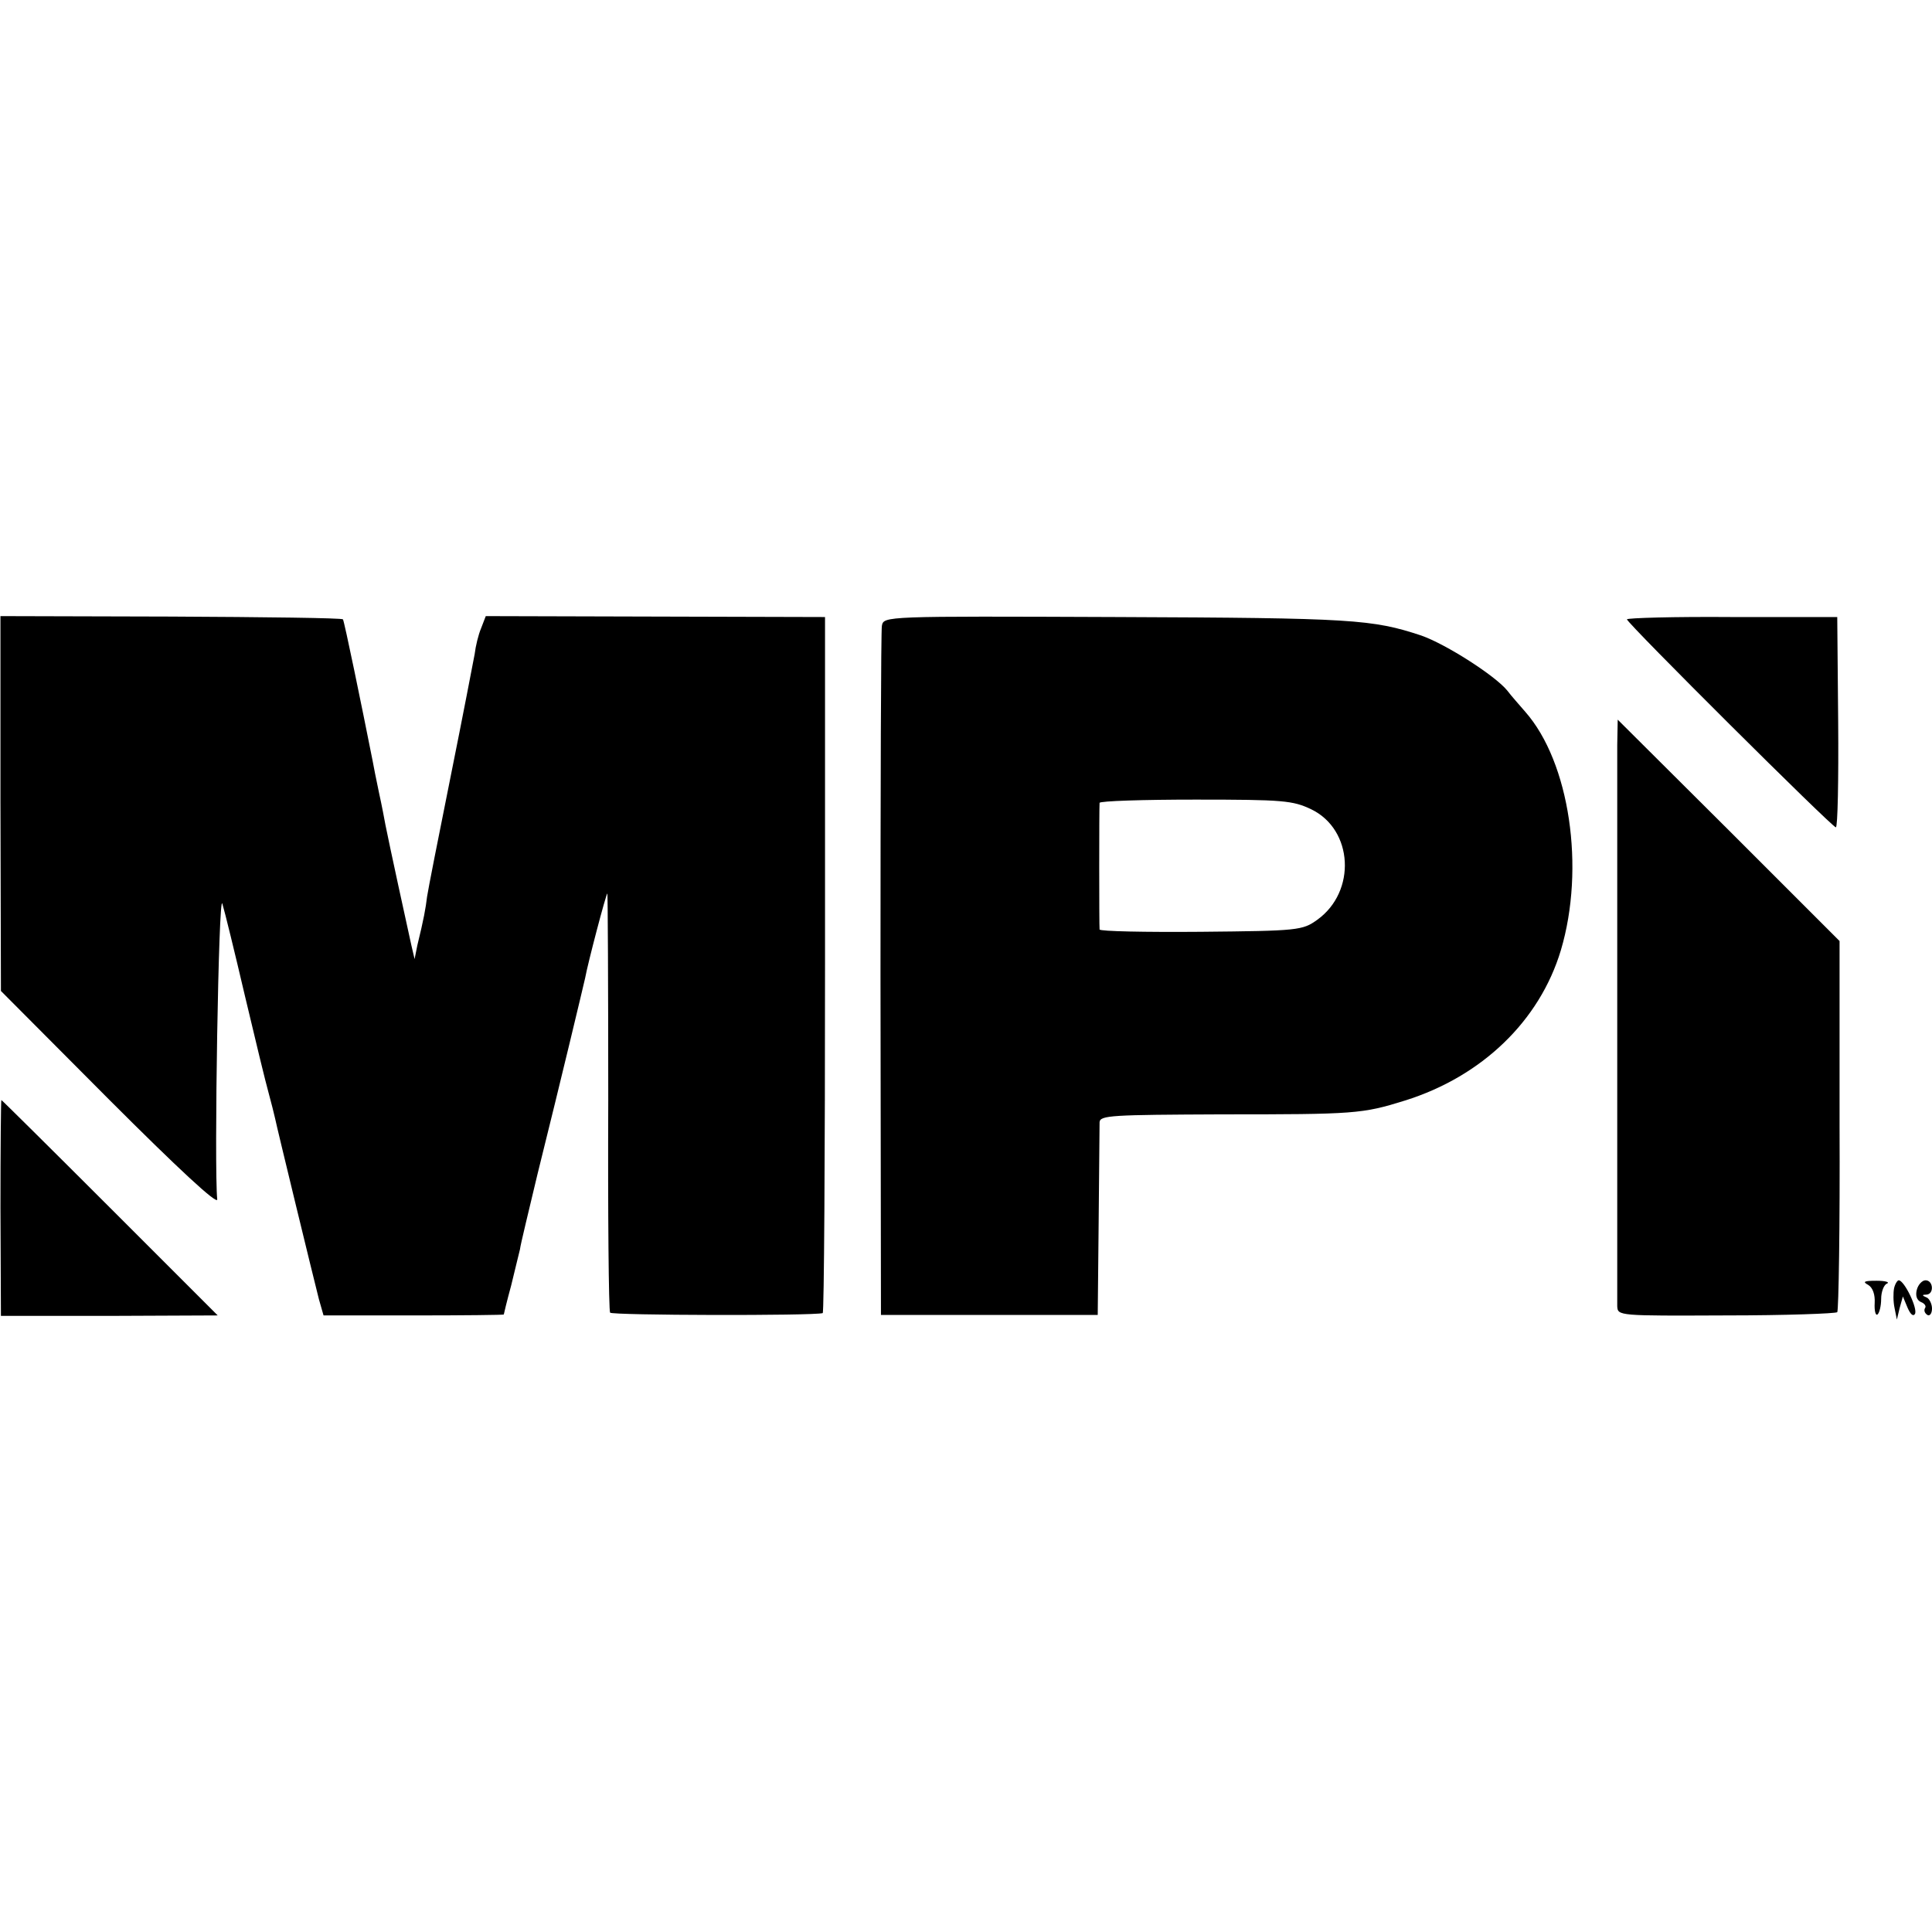 <?xml version="1.0" standalone="no"?>
<!DOCTYPE svg PUBLIC "-//W3C//DTD SVG 20010904//EN"
 "http://www.w3.org/TR/2001/REC-SVG-20010904/DTD/svg10.dtd">
<svg version="1.0" xmlns="http://www.w3.org/2000/svg"
 width="418pt" height="418pt" viewBox="0 0 418 418"
 preserveAspectRatio="xMidYMid meet">
<g transform="translate(0,418) scale(0.1,-0.1)"
fill="#000000" stroke="none">
<path d="M1 2441 l1 -405 235 -236 c147 -147 234 -228 233 -215 -7 69 3 666
11 640 5 -16 27 -106 49 -200 22 -93 45 -188 51 -209 6 -22 12 -46 14 -55 4
-20 83 -345 95 -392 l10 -35 195 0 c107 0 195 1 195 2 0 1 7 30 16 63 8 34 17
69 19 78 1 10 19 83 38 163 53 213 98 402 103 424 6 33 45 181 48 183 1 2 2
-200 2 -448 -1 -248 1 -454 4 -459 4 -6 439 -7 460 -1 3 0 5 340 5 754 l0 752
-367 1 -367 1 -10 -26 c-6 -14 -12 -39 -14 -56 -3 -16 -26 -136 -52 -265 -26
-129 -49 -246 -51 -260 -3 -25 -7 -48 -21 -105 l-6 -30 -7 30 c-7 31 -49 224
-56 260 -2 11 -8 43 -14 70 -6 28 -12 59 -14 70 -23 116 -61 301 -64 305 -2 3
-169 5 -372 6 l-369 1 0 -406z"/>
<path d="M1908 2826 c-2 -12 -3 -352 -3 -756 l1 -735 234 0 235 0 2 200 c1
110 2 207 2 217 1 15 26 16 264 17 289 0 304 1 397 30 166 52 291 172 337 325
53 178 19 407 -77 516 -12 14 -30 34 -39 46 -26 32 -132 100 -186 119 -106 35
-148 38 -657 40 -506 2 -506 2 -510 -19z m929 -397 c91 -44 98 -178 13 -239
-32 -23 -41 -24 -252 -26 -120 -1 -218 1 -219 5 -1 8 -1 264 0 274 1 4 94 7
208 7 190 0 210 -2 250 -21z"/>
<path d="M3520 2840 c0 -8 444 -450 452 -450 4 0 6 102 5 228 l-2 227 -227 0
c-126 1 -228 -2 -228 -5z"/>
<path d="M3499 2569 c0 -65 0 -1185 0 -1215 1 -21 3 -21 235 -20 129 0 237 4
241 7 3 4 6 186 5 405 l0 398 -240 240 -240 239 -1 -54z"/>
<path d="M1 1567 l1 -234 235 0 234 1 -233 233 c-128 128 -234 233 -235 233
-1 0 -2 -105 -2 -233z"/>
<path d="M4042 1400 c10 -6 15 -21 14 -39 -1 -17 2 -28 6 -25 4 3 8 18 8 34 0
15 6 31 13 33 6 3 -4 6 -23 6 -27 0 -31 -2 -18 -9z"/>
<path d="M4098 1393 c-2 -10 -2 -29 1 -43 l5 -25 6 25 7 25 10 -24 c6 -14 12
-20 16 -14 7 11 -23 73 -35 73 -3 0 -8 -8 -10 -17z"/>
<path d="M4147 1389 c-3 -12 0 -22 9 -26 8 -3 12 -9 9 -13 -3 -5 -1 -11 5 -15
5 -3 10 3 10 14 0 10 -6 22 -12 24 -10 4 -10 6 0 6 17 1 15 31 -2 31 -7 0 -16
-9 -19 -21z"/>
</g>
</svg>
